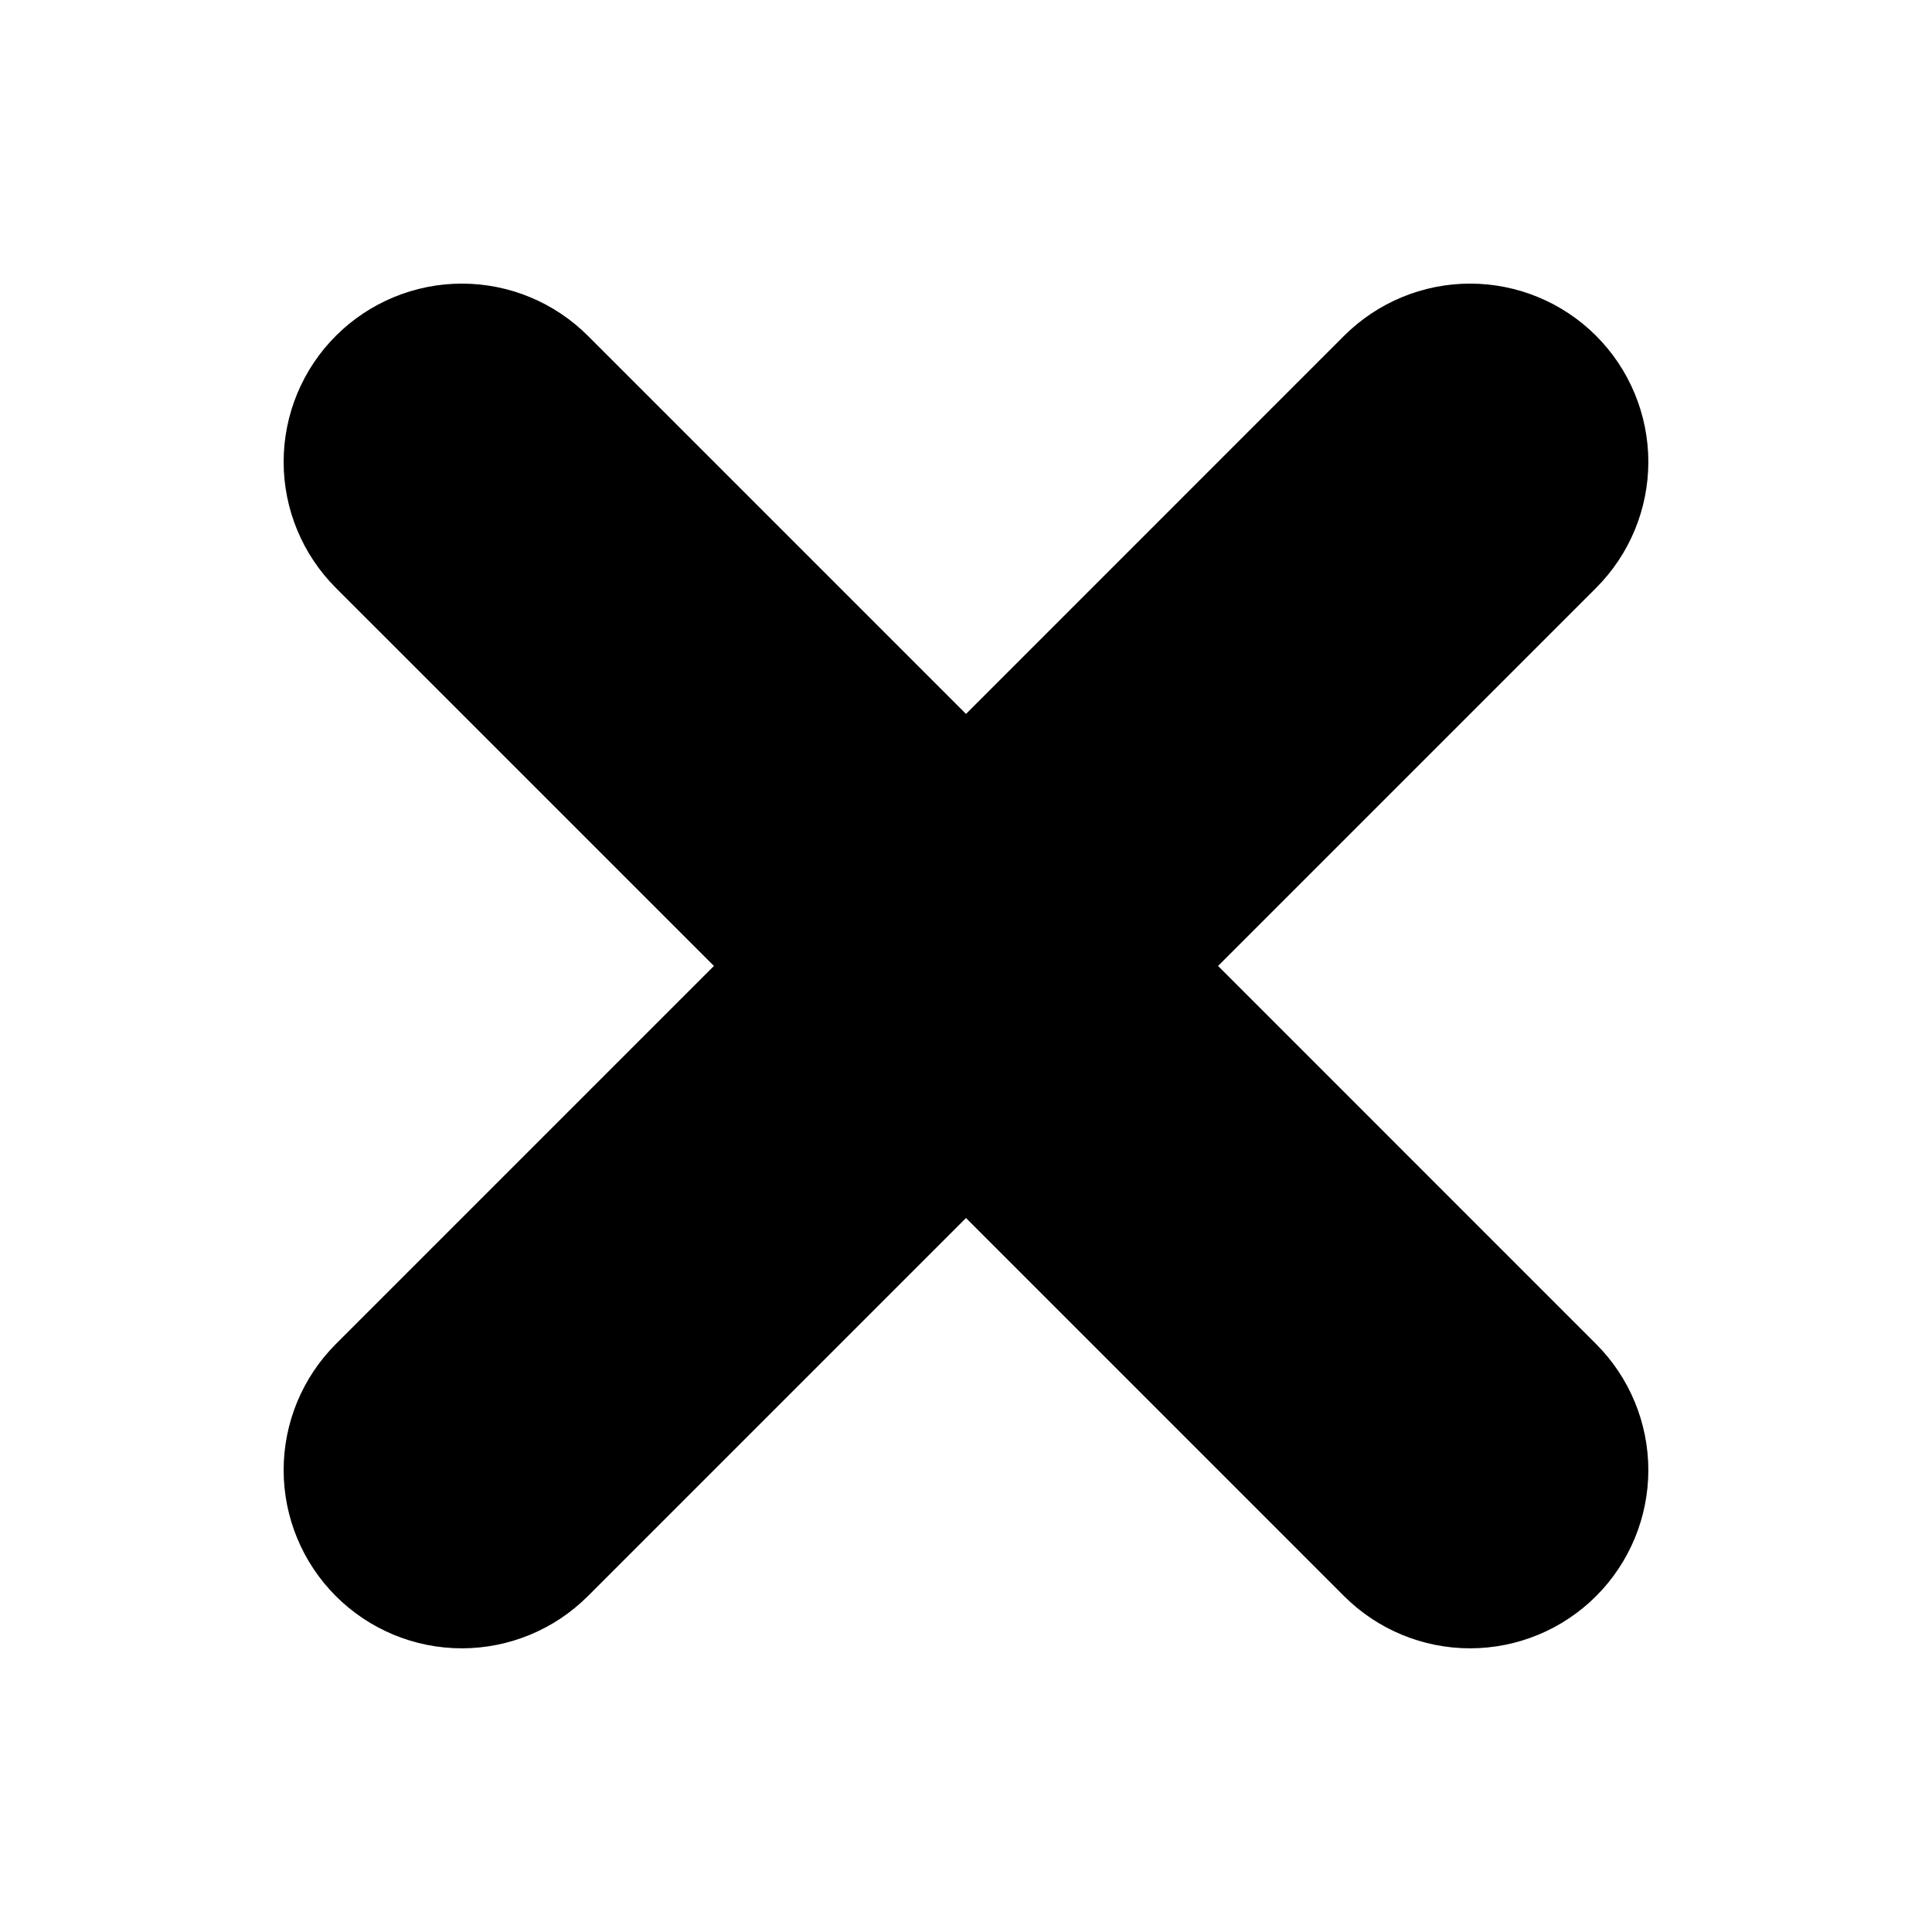<?xml version="1.0" encoding="UTF-8"?>
<!-- Uploaded to: ICON Repo, www.svgrepo.com, Generator: ICON Repo Mixer Tools -->
<svg fill="#000000" width="800px" height="800px" version="1.1" viewBox="144 144 512 512" xmlns="http://www.w3.org/2000/svg">
 <path d="m400 333.2 100.19-100.2c8.855-8.855 20.867-13.832 33.398-13.84 12.531 0.004 24.543 4.981 33.398 13.84 8.855 8.855 13.832 20.867 13.84 33.398-0.004 12.531-4.981 24.543-13.84 33.398l-100.19 100.19 100.19 100.2c8.855 8.855 13.832 20.867 13.84 33.398-0.004 12.531-4.981 24.543-13.84 33.398-8.855 8.855-20.867 13.832-33.398 13.84-12.531-0.004-24.543-4.981-33.398-13.84l-100.19-100.2-100.2 100.2c-8.855 8.855-20.867 13.832-33.398 13.84-12.531-0.004-24.543-4.981-33.398-13.84-8.855-8.855-13.832-20.867-13.836-33.398 0.004-12.531 4.981-24.543 13.836-33.398l100.2-100.2-100.2-100.19c-8.855-8.855-13.832-20.871-13.836-33.398 0.004-12.531 4.981-24.543 13.84-33.398 8.855-8.855 20.867-13.832 33.398-13.84 12.531 0.004 24.543 4.981 33.398 13.84z" fill-rule="evenodd"/>
</svg>